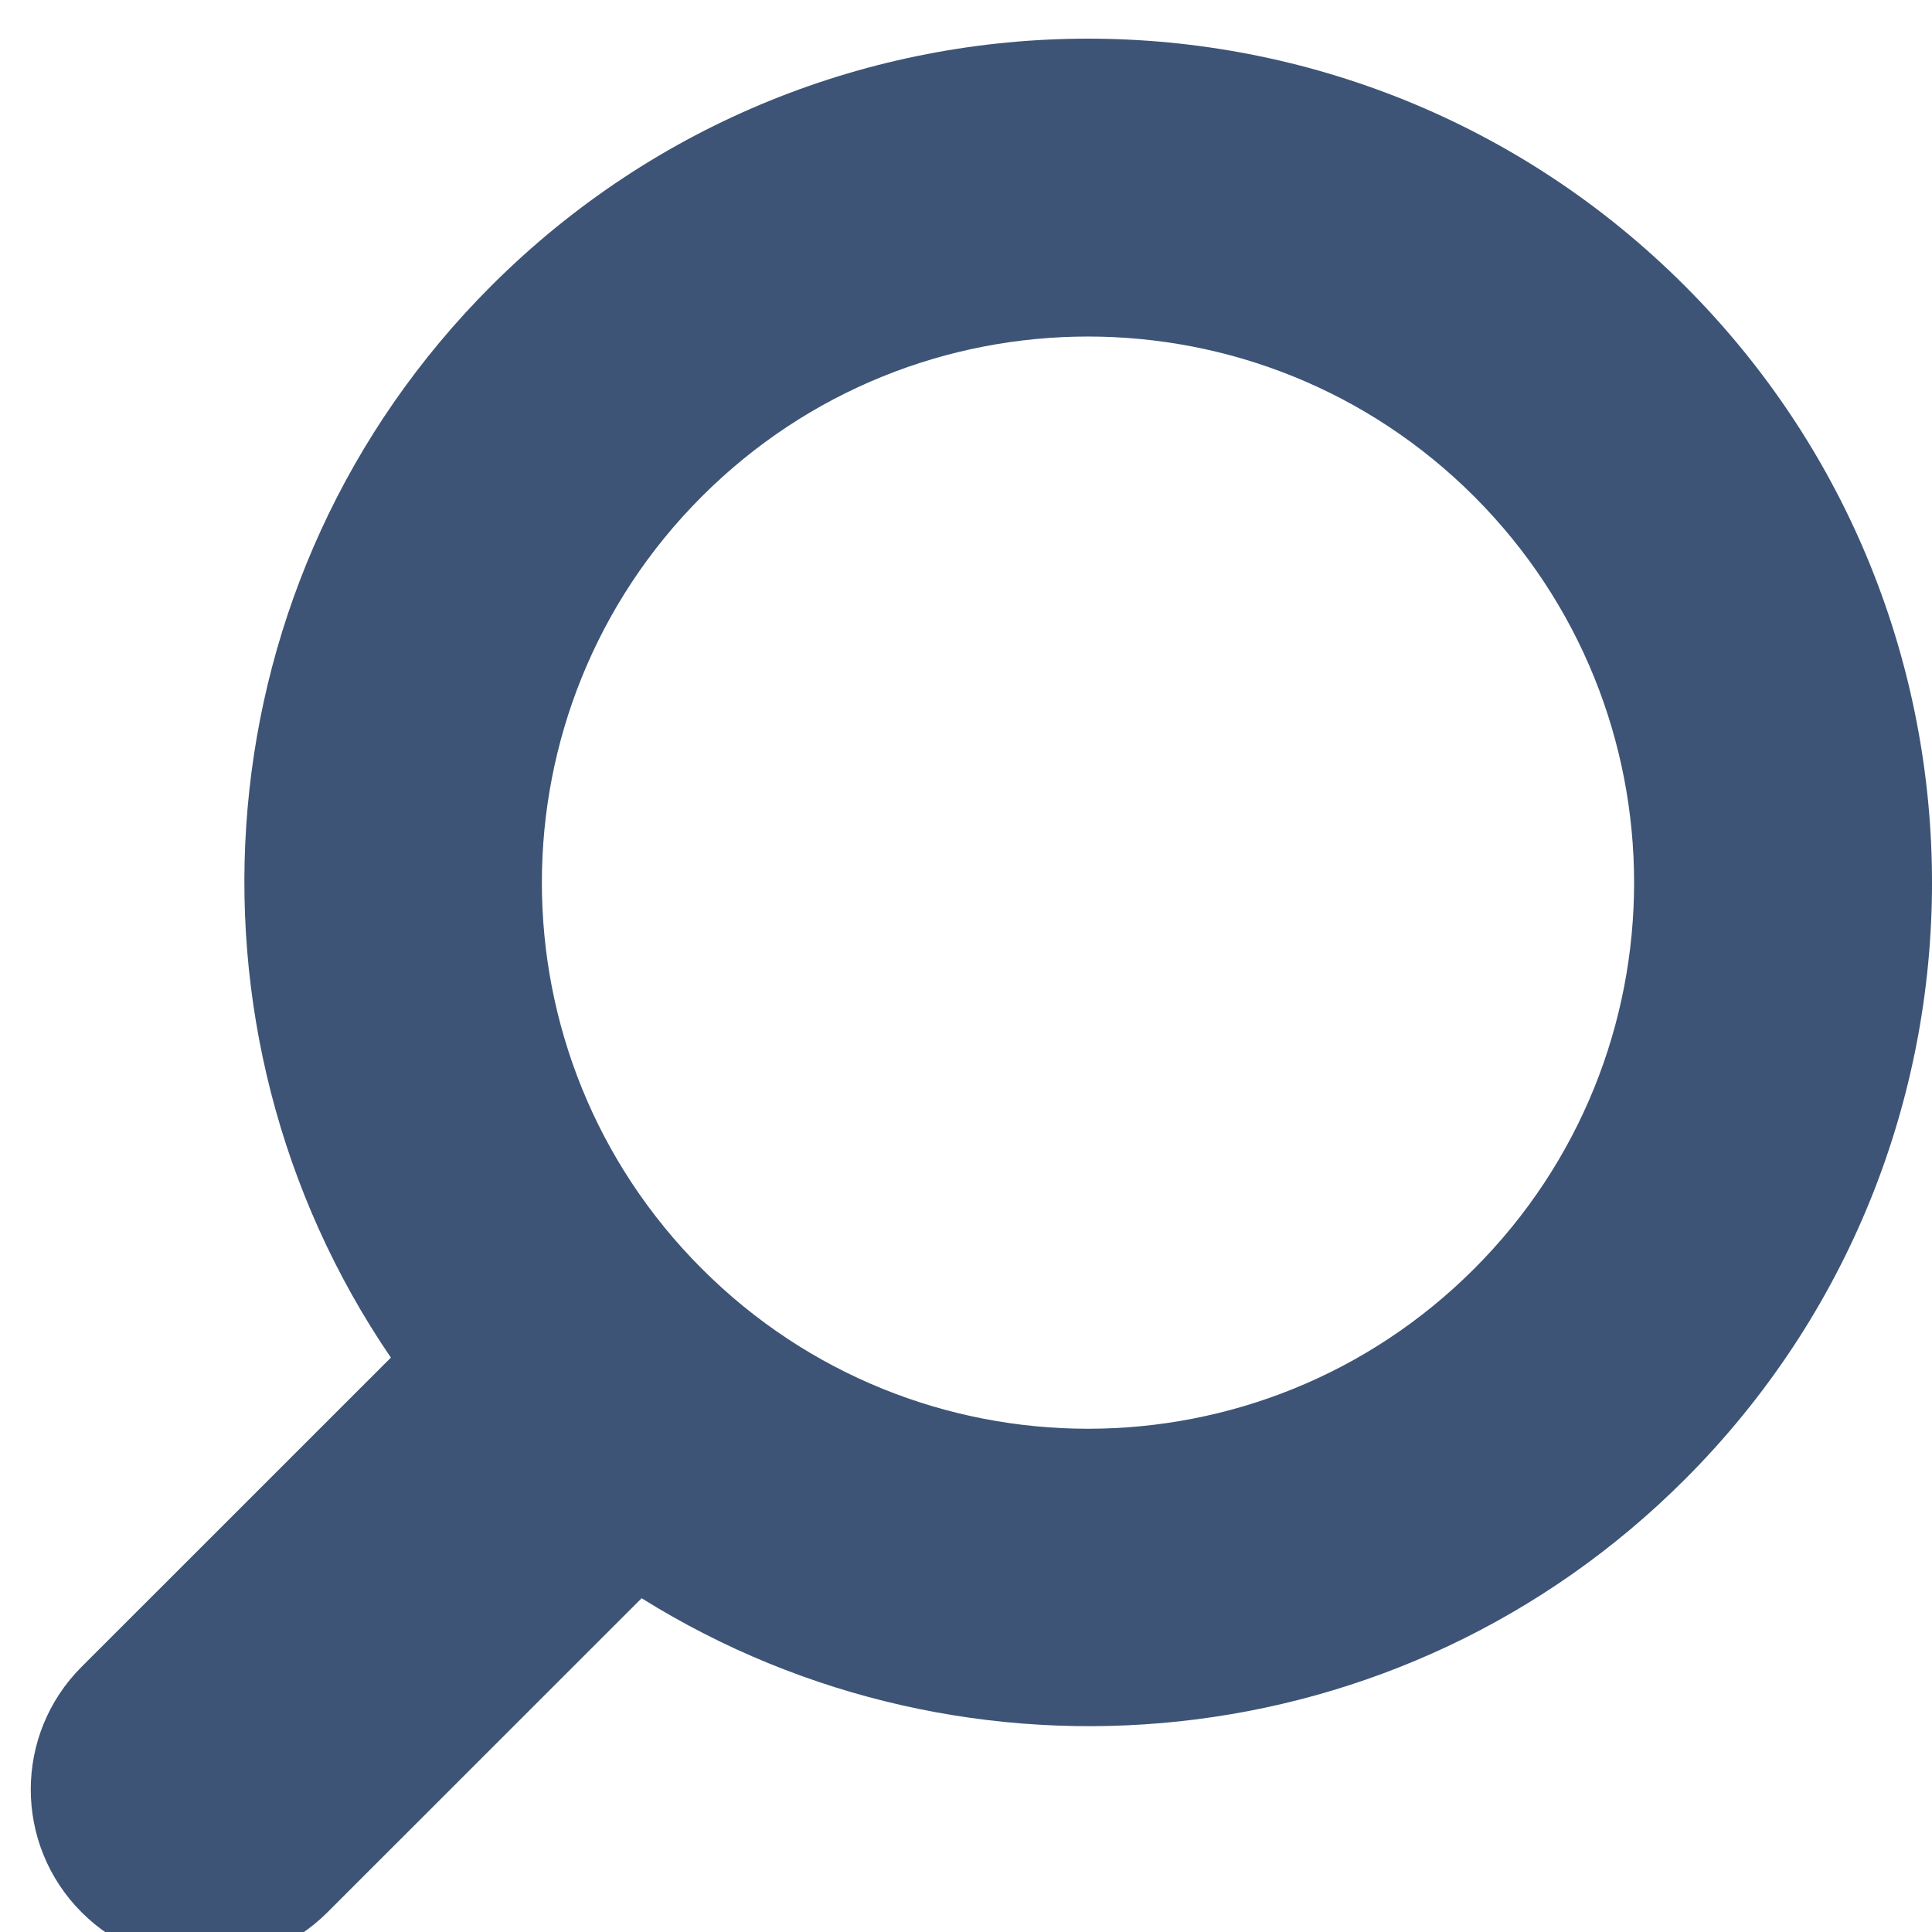 <?xml version="1.0" encoding="UTF-8" standalone="no"?><!DOCTYPE svg PUBLIC "-//W3C//DTD SVG 1.1//EN" "http://www.w3.org/Graphics/SVG/1.1/DTD/svg11.dtd"><svg width="100%" height="100%" viewBox="0 0 50 50" version="1.1" xmlns="http://www.w3.org/2000/svg" xmlns:xlink="http://www.w3.org/1999/xlink" xml:space="preserve" style="fill-rule:evenodd;clip-rule:evenodd;stroke-linejoin:round;stroke-miterlimit:1.414;"><path d="M12.713,7.398c8.531,-8.53 22.36,-8.53 30.89,0c8.53,8.53 8.53,22.36 0,30.89c-7.331,7.33 -18.566,8.341 -26.998,3.074l-8.132,8.13c-1.757,1.756 -4.604,1.756 -6.359,0c-1.757,-1.757 -1.757,-4.603 0,-6.357l8.002,-8c-5.805,-8.505 -4.948,-20.192 2.597,-27.737Zm5.452,25.438c5.518,5.52 14.467,5.52 19.986,0c5.519,-5.519 5.519,-14.468 0,-19.988c-5.519,-5.518 -14.468,-5.518 -19.986,0c-5.522,5.52 -5.522,14.469 0,19.988Z" style="fill:#3D5476;fill-rule:nonzero;"/></svg>

